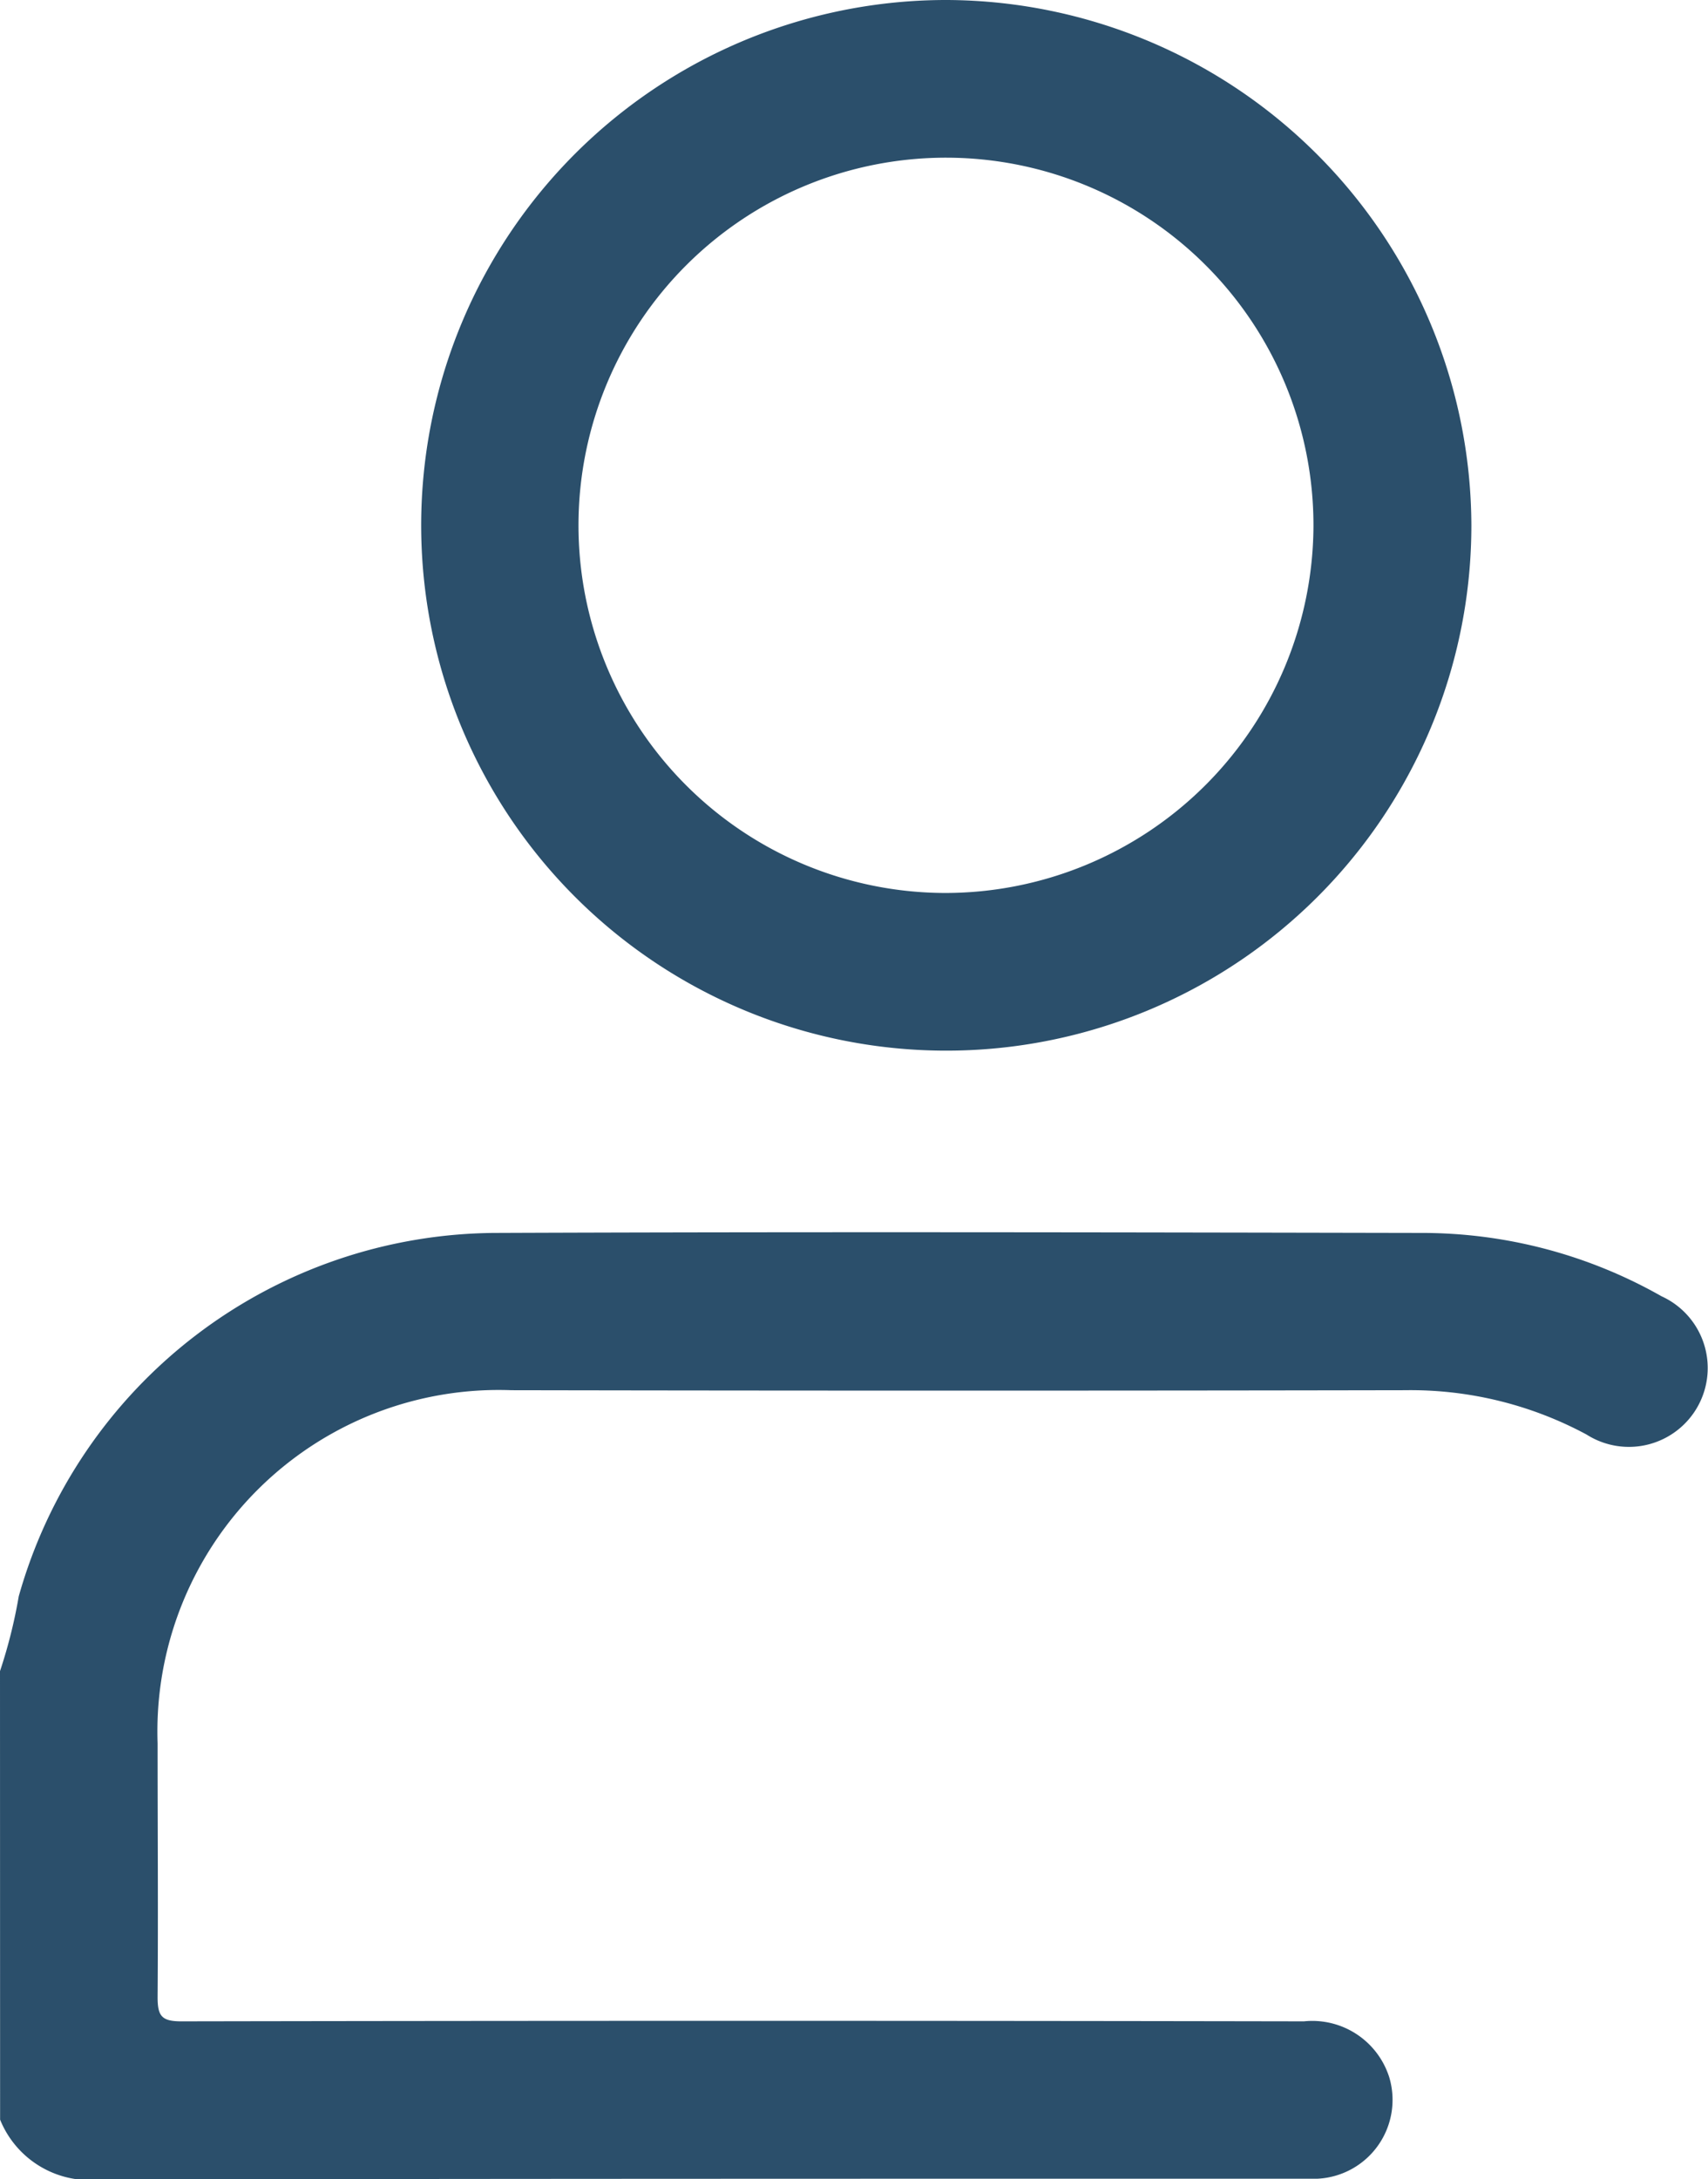 <svg id="Group_6504" data-name="Group 6504" xmlns="http://www.w3.org/2000/svg" width="16.667" height="21.256" viewBox="0 0 16.667 21.256">
  <path id="Path_2984" data-name="Path 2984" d="M115.682,128.726a4.928,4.928,0,0,0,.183-.73,4.861,4.861,0,0,1,4.636-3.544c3.019-.012,6.038-.006,9.057,0a4.732,4.732,0,0,1,2.338.618.769.769,0,1,1-.731,1.349,3.623,3.623,0,0,0-1.772-.433q-4.361.008-8.721,0a3.331,3.331,0,0,0-3.452,3.446c0,.825.006,1.65,0,2.474,0,.183.038.236.231.236q5.478-.01,10.955,0a.788.788,0,0,1,.833.547.77.77,0,0,1-.7.988c-.08,0-.16,0-.24,0-3.876,0-7.752,0-11.628.007a.944.944,0,0,1-.988-.583Z" transform="translate(-115.682 -112.426)" fill="#2b4f6b"/>
  <path id="Path_2985" data-name="Path 2985" d="M130.344,95.89a5.124,5.124,0,1,0,5.113,5.125A5.141,5.141,0,0,0,130.344,95.89Zm-.028,8.71a3.586,3.586,0,1,1,3.6-3.574A3.595,3.595,0,0,1,130.316,104.6Z" transform="translate(-121.099 -95.89)" fill="#2b4f6b"/>
</svg>
